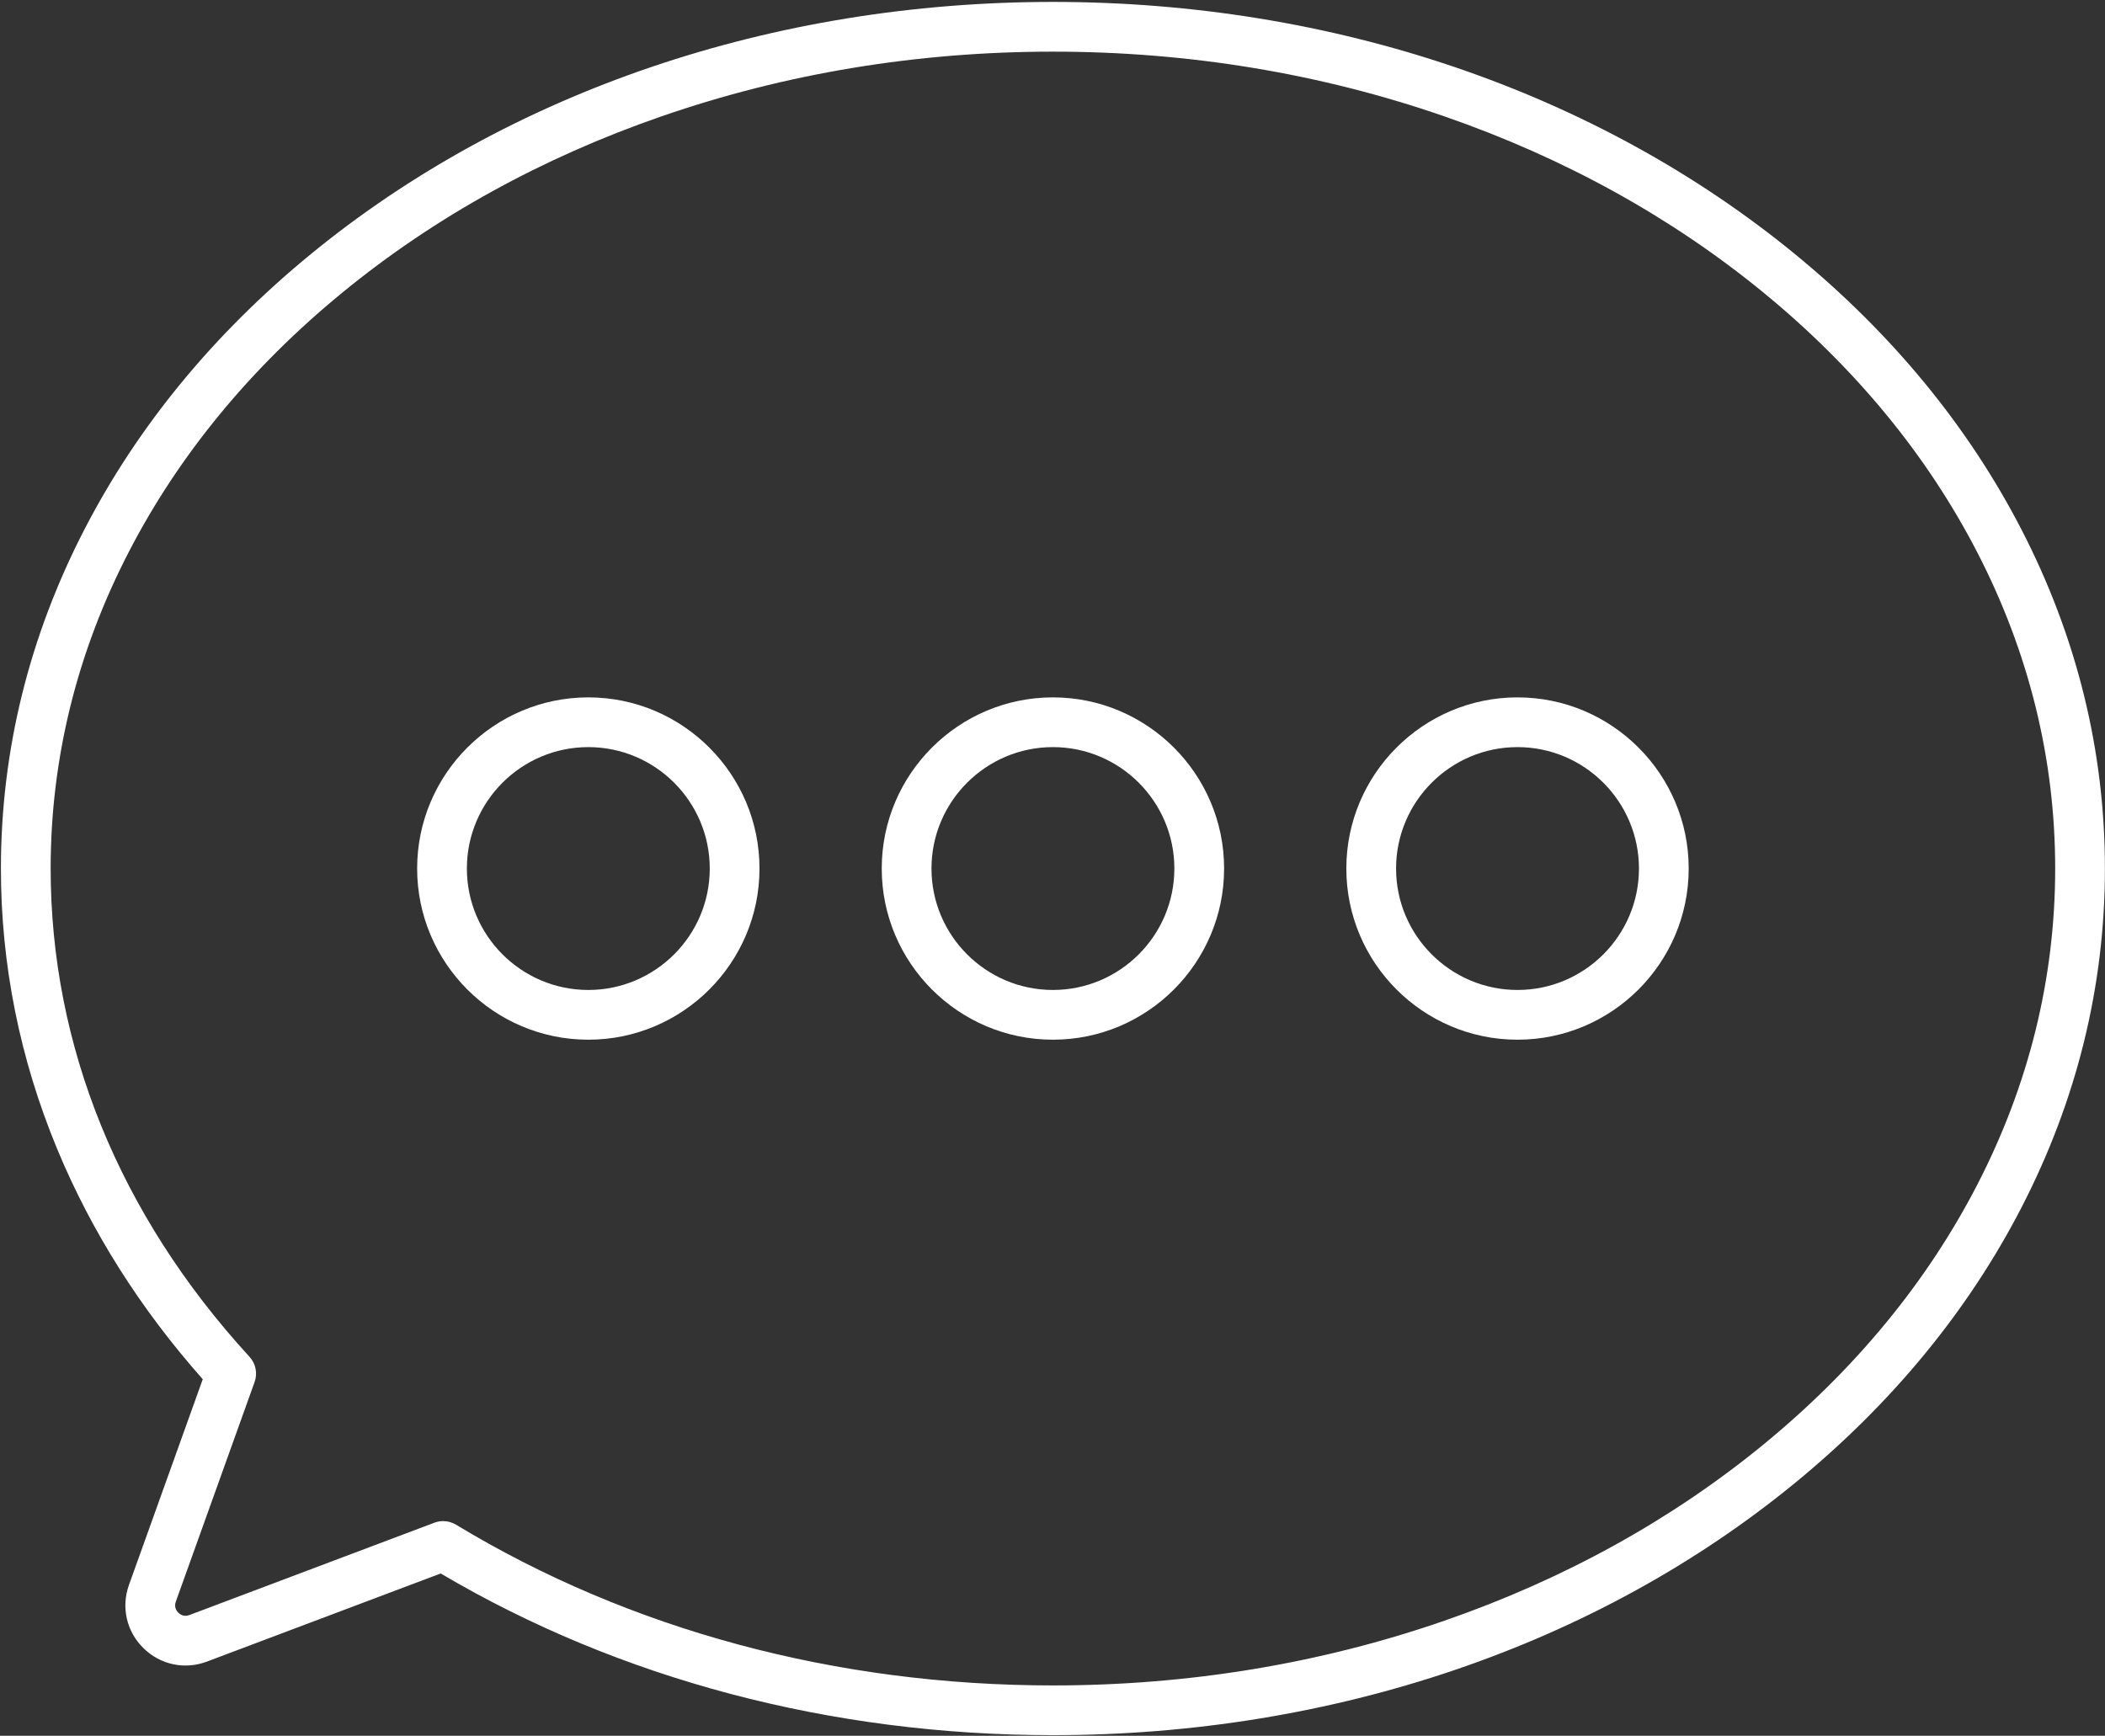 <?xml version="1.0" encoding="UTF-8"?> <svg xmlns="http://www.w3.org/2000/svg" width="867" height="715" viewBox="0 0 867 715" fill="none"><rect x="0" y="0" width="867" height="715" fill="#333333" stroke="none"/><g clip-path="url(#clip0_371_65)"><path d="M433.672 714.756C342.39 714.756 255.318 691.74 181.511 648.153L85.242 684.445C76.083 687.896 66.06 685.778 59.082 678.912C52.105 672.047 49.824 662.058 53.128 652.845L83.509 568.135C57.765 539.101 37.604 507.214 23.535 473.265C8.167 436.183 0.375 397.326 0.375 357.772C0.375 309.312 11.944 262.321 34.762 218.107C56.714 175.568 88.096 137.402 128.036 104.667C209.766 37.68 318.31 0.789 433.671 0.789C549.032 0.789 657.576 37.681 739.307 104.667C779.247 137.402 810.629 175.568 832.581 218.107C855.398 262.321 866.968 309.312 866.968 357.772C866.968 406.232 855.399 453.222 832.581 497.437C810.629 539.975 779.247 578.142 739.307 610.876C657.577 677.864 549.033 714.756 433.672 714.756ZM182.524 626.58C184.373 626.58 186.211 627.08 187.831 628.062C259.344 671.375 344.354 694.269 433.672 694.269C489.639 694.269 543.912 685.292 594.987 667.586C644.218 650.519 688.406 626.109 726.321 595.033C764.087 564.08 793.714 528.083 814.377 488.043C835.681 446.762 846.482 402.933 846.482 357.773C846.482 312.613 835.68 268.784 814.377 227.503C793.714 187.462 764.087 151.466 726.321 120.513C688.406 89.437 644.218 65.027 594.987 47.96C543.912 30.254 489.638 21.276 433.672 21.276C377.706 21.276 323.432 30.254 272.358 47.96C223.126 65.027 178.939 89.437 141.024 120.513C103.258 151.466 73.632 187.463 52.969 227.503C31.665 268.784 20.864 312.614 20.864 357.773C20.864 430.904 49.187 500.454 102.772 558.905C105.342 561.708 106.147 565.705 104.863 569.285L72.413 659.762C71.6 662.03 72.715 663.585 73.452 664.31C74.189 665.036 75.764 666.125 78.016 665.275L178.912 627.239C180.08 626.798 181.305 626.58 182.524 626.58Z" fill="white"></path><path d="M242.315 428.278C203.438 428.278 171.809 396.649 171.809 357.773C171.809 318.896 203.438 287.268 242.315 287.268C281.192 287.268 312.82 318.896 312.82 357.773C312.82 396.649 281.192 428.278 242.315 428.278ZM242.315 307.754C214.734 307.754 192.296 330.192 192.296 357.773C192.296 385.353 214.734 407.791 242.315 407.791C269.895 407.791 292.334 385.353 292.334 357.773C292.334 330.192 269.896 307.754 242.315 307.754Z" fill="white"></path><path d="M433.673 428.278C394.796 428.278 363.168 396.649 363.168 357.773C363.168 318.896 394.796 287.268 433.673 287.268C472.55 287.268 504.179 318.896 504.179 357.773C504.179 396.649 472.55 428.278 433.673 428.278ZM433.673 307.754C406.093 307.754 383.654 330.192 383.654 357.773C383.654 385.353 406.092 407.791 433.673 407.791C461.254 407.791 483.693 385.353 483.693 357.773C483.692 330.192 461.254 307.754 433.673 307.754Z" fill="white"></path><path d="M625.028 428.278C586.151 428.278 554.523 396.649 554.523 357.773C554.523 318.896 586.151 287.268 625.028 287.268C663.905 287.268 695.534 318.896 695.534 357.773C695.534 396.649 663.905 428.278 625.028 428.278ZM625.028 307.754C597.448 307.754 575.009 330.192 575.009 357.773C575.009 385.353 597.447 407.791 625.028 407.791C652.609 407.791 675.048 385.353 675.048 357.773C675.048 330.192 652.609 307.754 625.028 307.754Z" fill="white"></path></g><defs><clipPath id="clip0_371_65"><rect width="867" height="715" fill="white"></rect></clipPath></defs></svg> 